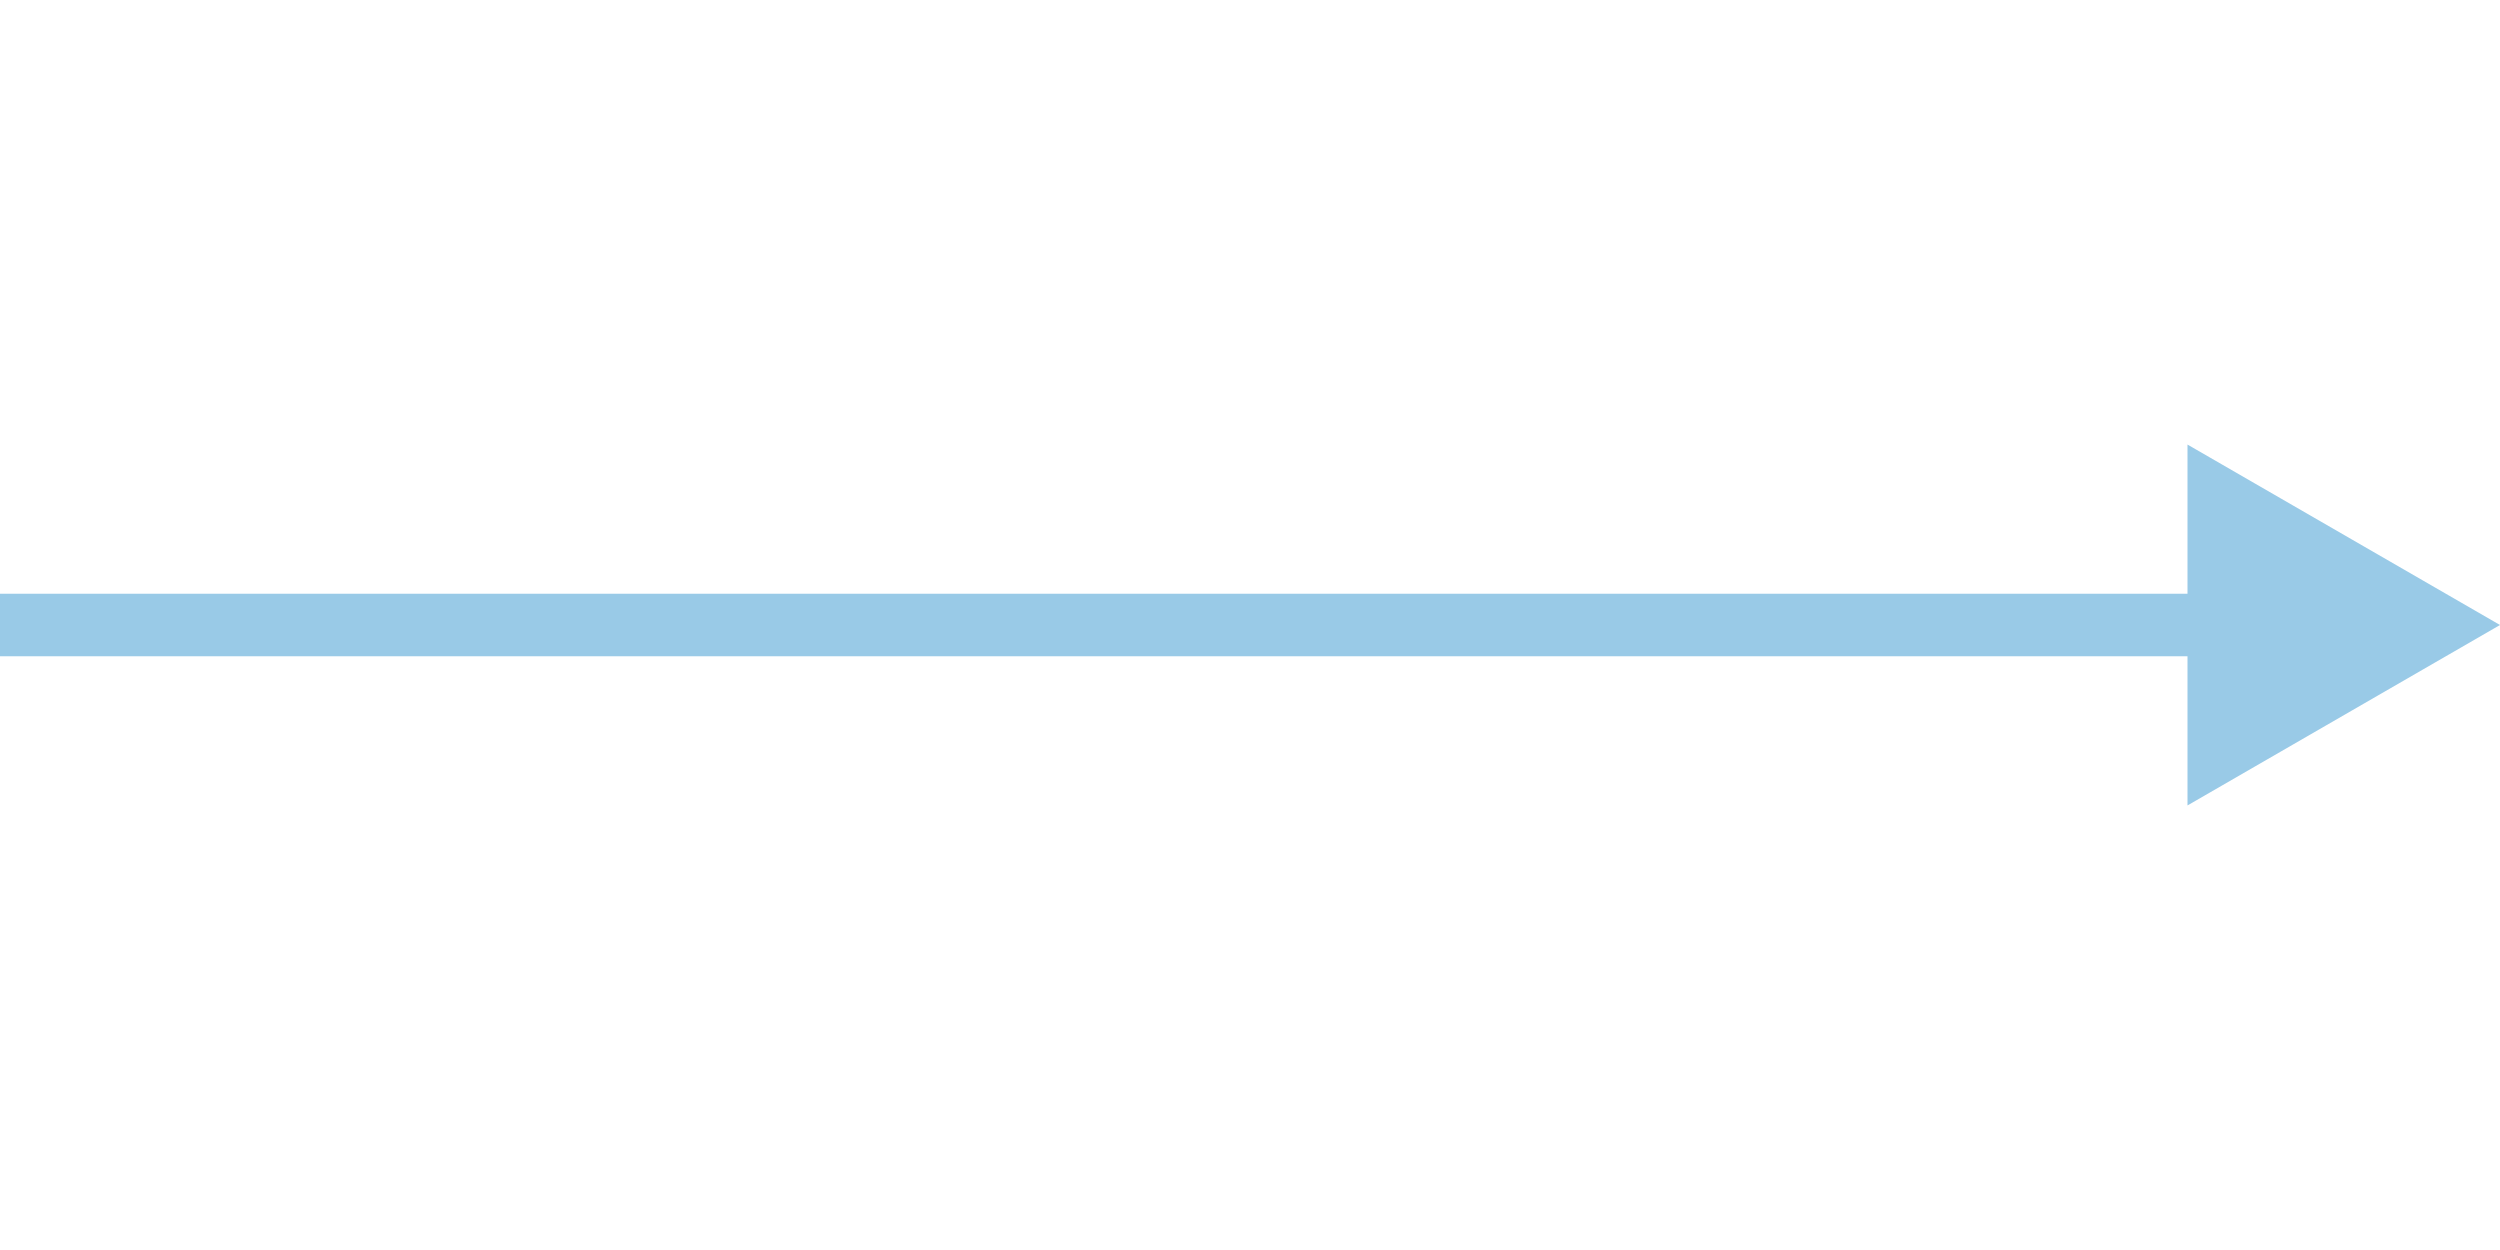<svg width="40" height="20" viewBox="0 0 40 20" fill="none" xmlns="http://www.w3.org/2000/svg">
<g id="arrow-gif-right" clip-path="url(#clip0_634_270)">
<path id="Arrow 1" d="M40 10L35 7.113V12.887L40 10ZM0 10.5H35.5V9.5H0V10.5Z" fill="#99CAE7"/>
</g>
<defs>
<clipPath id="clip0_634_270">
<rect width="40" height="20" fill="white"/>
</clipPath>
</defs>
</svg>
